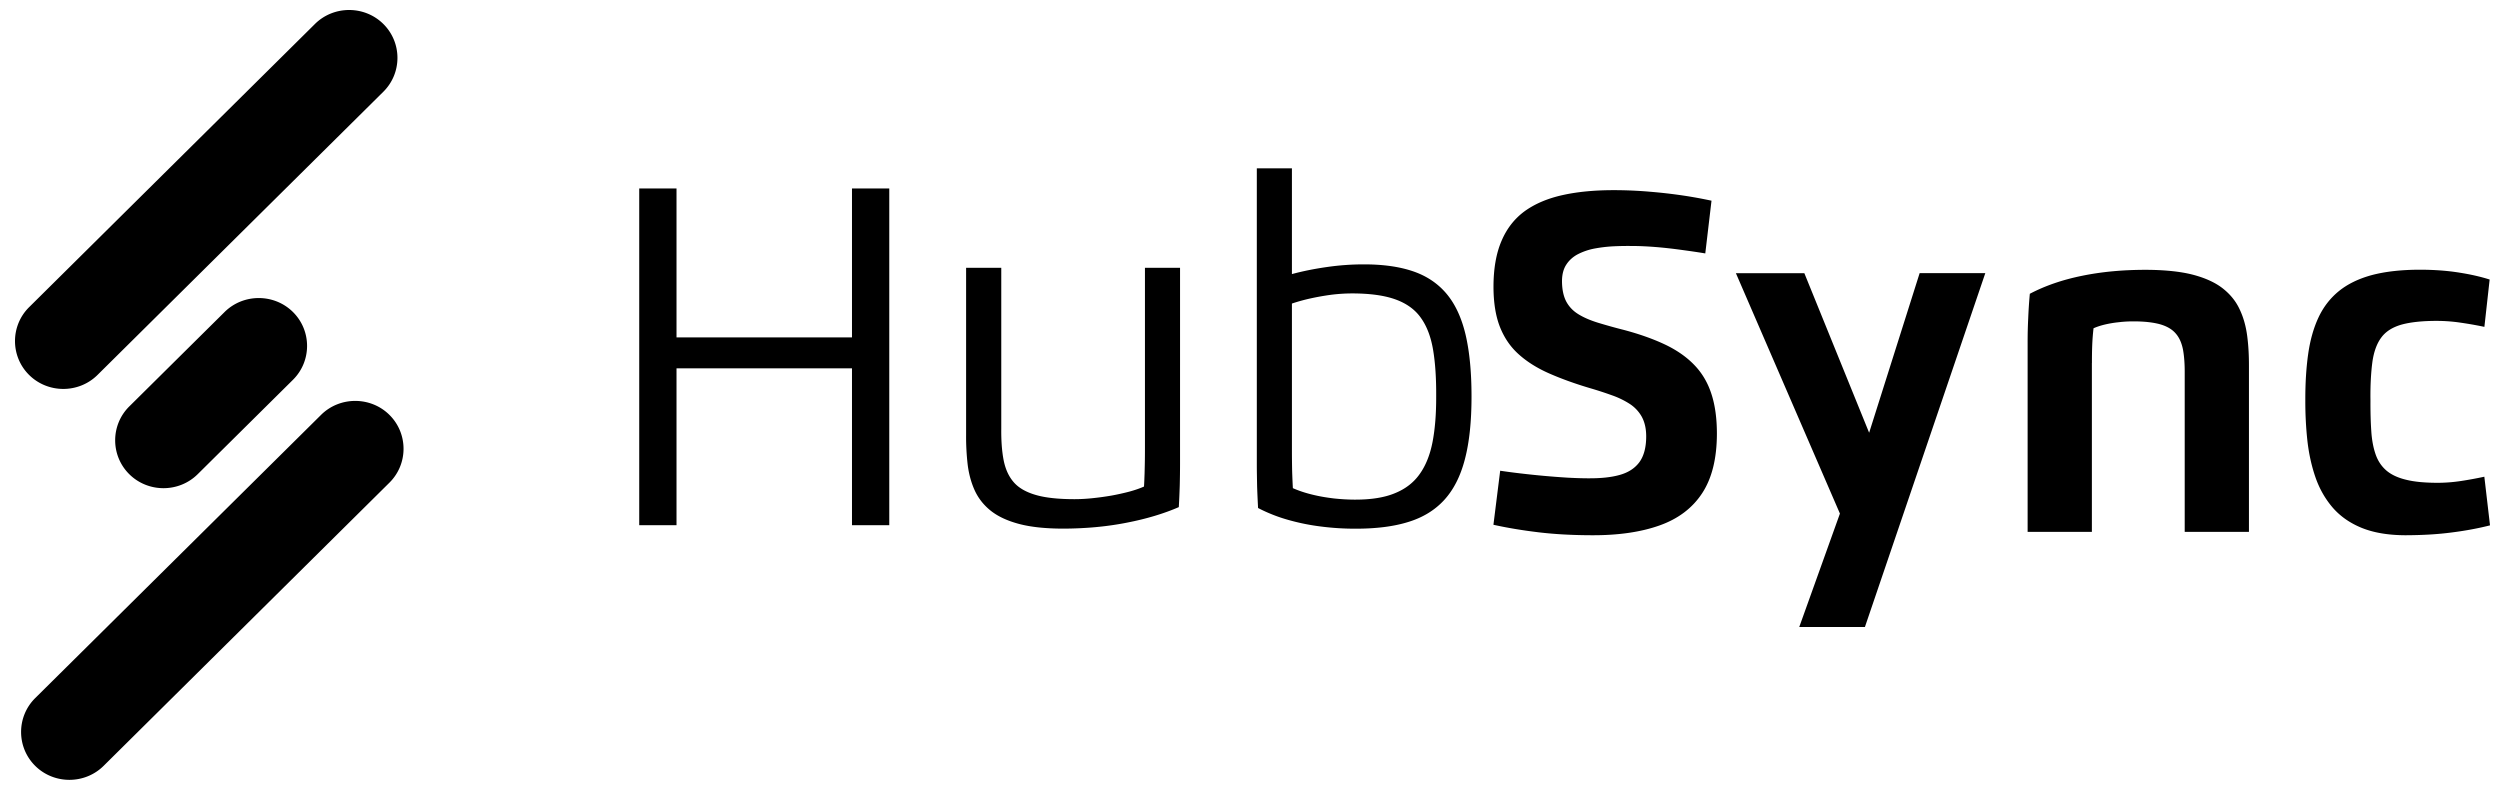 <svg xmlns="http://www.w3.org/2000/svg" width="500" height="157"><g fill="#000" fill-rule="nonzero"><path d="M170.397 67.475h-35.094V37.697h-7.458v67.346h7.458v-31.37h35.094v31.37h7.458V37.697h-7.458v29.778Zm22.824 19.538a48.186 48.186 0 0 0 .32 5.962c.236 1.862.708 3.583 1.418 5.138.72 1.555 1.784 2.91 3.203 4.042 1.418 1.12 3.286 2.003 5.638 2.628 2.34.624 5.248.93 8.747.943 4.633-.012 8.924-.413 12.872-1.203 3.936-.765 7.375-1.814 10.342-3.099.083-1.414.142-2.863.19-4.336.035-1.461.058-2.934.058-4.443V53.557h-7.02v35.694c0 .814 0 1.697-.013 2.628-.012.931-.035 1.862-.059 2.817-.035.93-.059 1.803-.118 2.616-.816.365-1.808.707-2.931 1.013a47.434 47.434 0 0 1-3.63.801 55.76 55.76 0 0 1-3.817.519 33.93 33.93 0 0 1-3.499.189c-3.203 0-5.803-.271-7.742-.837-1.962-.566-3.451-1.414-4.444-2.569-1.005-1.155-1.655-2.616-2.01-4.396-.342-1.779-.496-3.865-.472-6.292V53.557h-7.033v33.456Zm58.142 5.797c0 1.508.035 3.005.059 4.466.047 1.461.118 2.91.19 4.325a31.621 31.621 0 0 0 6.122 2.404 43.429 43.429 0 0 0 6.631 1.32c2.257.283 4.456.413 6.655.413 4.09.01 7.624-.414 10.555-1.32 2.943-.885 5.366-2.357 7.234-4.384 1.88-2.039 3.274-4.75 4.16-8.155.899-3.394 1.336-7.6 1.336-12.585 0-4.903-.402-9.039-1.206-12.433-.815-3.393-2.092-6.104-3.83-8.154-1.737-2.05-3.983-3.547-6.713-4.466-2.754-.931-6.052-1.38-9.893-1.367a51.225 51.225 0 0 0-7.27.53c-2.4.342-4.74.801-7.009 1.414V33.666h-7.021V92.81Zm7.02-32.099a35.997 35.997 0 0 1 3.653-1.013 50.746 50.746 0 0 1 4.185-.743 34.534 34.534 0 0 1 4.16-.271c3.558 0 6.454.389 8.688 1.19 2.234.801 3.948 2.039 5.118 3.712 1.194 1.673 1.998 3.807 2.435 6.41.437 2.605.638 5.704.614 9.298.012 3.453-.224 6.47-.72 9.062-.497 2.581-1.348 4.726-2.565 6.435-1.206 1.72-2.873 3.004-4.977 3.853-2.092.872-4.751 1.284-7.943 1.284-1.347 0-2.754-.082-4.22-.235-1.477-.177-2.92-.413-4.337-.766-1.407-.342-2.707-.766-3.9-1.297-.048-.825-.084-1.697-.12-2.651-.035-.931-.046-1.874-.058-2.805-.012-.93-.012-1.814-.012-2.627V60.71ZM326.136 49.194c1.695 0 3.41.083 5.151.225 1.73.142 3.422.343 5.068.568 1.658.225 3.233.45 4.702.698l1.244-10.545a89.149 89.149 0 0 0-5.566-1.018 101.71 101.71 0 0 0-6.667-.77 83.84 83.84 0 0 0-7.128-.32c-3.91-.01-7.357.309-10.36.972-3.01.662-5.534 1.728-7.606 3.207-2.06 1.503-3.612 3.48-4.676 5.989-1.067 2.485-1.6 5.551-1.6 9.208.012 3.16.438 5.835 1.304 8.013.874 2.19 2.13 4.012 3.788 5.48 1.647 1.48 3.683 2.746 6.05 3.787 2.394 1.054 5.106 2.036 8.138 2.936 1.587.461 3.053.946 4.405 1.432a16.833 16.833 0 0 1 3.586 1.74 7.298 7.298 0 0 1 2.394 2.568c.567 1.053.876 2.343.876 3.906 0 2.237-.473 3.965-1.386 5.196-.925 1.23-2.237 2.059-3.957 2.532-1.705.474-3.74.675-6.132.663-1.302 0-2.725-.047-4.263-.13a167.97 167.97 0 0 1-9.332-.84 131.914 131.914 0 0 1-4.133-.545l-1.35 10.806c2.76.616 5.756 1.113 8.988 1.503 3.245.391 6.761.58 10.576.592 5.352.036 9.91-.627 13.64-1.953 3.744-1.325 6.584-3.468 8.54-6.45 1.954-2.971 2.938-6.936 2.95-11.883 0-3.054-.355-5.681-1.08-7.918-.708-2.225-1.824-4.143-3.328-5.729-1.504-1.598-3.422-2.97-5.78-4.119-2.344-1.124-5.113-2.13-8.358-2.994a111.316 111.316 0 0 1-5.235-1.456c-1.528-.473-2.83-1.03-3.907-1.692-1.068-.651-1.885-1.503-2.454-2.569-.544-1.053-.838-2.414-.838-4.095.012-1.35.306-2.45.9-3.326.579-.875 1.374-1.562 2.354-2.06a12.31 12.31 0 0 1 3.283-1.1 29.2 29.2 0 0 1 3.681-.438 60.664 60.664 0 0 1 3.518-.07Zm47.69 37.354L360.87 54.64h-13.69l20.805 48.077-8.133 22.677h13.133l24.075-70.766h-13.133l-10.1 31.921Zm44.56-13.942c0-1.172.012-2.367.058-3.563.047-1.195.143-2.32.26-3.385.653-.296 1.41-.544 2.299-.757a22.217 22.217 0 0 1 2.797-.462c.98-.118 1.952-.166 2.898-.166 2.215 0 4.004.214 5.353.592 1.376.402 2.406 1.018 3.115 1.858.712.817 1.172 1.882 1.432 3.196.239 1.302.356 2.876.344 4.699v31.755h12.848V73.458c.012-2.237-.093-4.344-.356-6.309-.26-1.964-.767-3.763-1.55-5.373-.758-1.61-1.905-2.994-3.421-4.166-1.516-1.16-3.518-2.06-6.005-2.699-2.5-.627-5.6-.935-9.297-.947-4.594 0-8.845.391-12.752 1.196-3.908.793-7.391 1.988-10.445 3.598a98.283 98.283 0 0 0-.319 4.829 95.546 95.546 0 0 0-.12 4.983v37.803h12.851V72.606h.01Zm78.479 22.736a76.553 76.553 0 0 1-4.632.852 31.437 31.437 0 0 1-4.628.367c-2.583 0-4.715-.19-6.398-.616-1.68-.402-2.995-1.03-3.966-1.87-.971-.852-1.68-1.917-2.132-3.243-.448-1.302-.745-2.852-.854-4.651-.126-1.811-.176-3.859-.163-6.178-.038-3.054.117-5.599.39-7.646.296-2.048.89-3.658 1.778-4.853.888-1.207 2.237-2.06 4.038-2.58 1.81-.497 4.192-.758 7.199-.746 1.587.012 3.15.13 4.7.367 1.565.225 3.115.497 4.68.829l1.052-9.469c-1.788-.568-3.812-1.03-6.086-1.385-2.261-.366-4.857-.568-7.78-.58-3.778 0-7.023.367-9.7 1.077-2.663.722-4.878 1.811-6.62 3.232-1.73 1.42-3.078 3.171-4.062 5.278-.971 2.095-1.658 4.521-2.048 7.28-.39 2.757-.579 5.822-.57 9.207-.009 2.794.13 5.504.415 8.131.297 2.628.842 5.102 1.634 7.374.795 2.273 1.946 4.273 3.425 6 1.503 1.729 3.421 3.078 5.788 4.049 2.395.97 5.293 1.467 8.752 1.479 3.434-.012 6.55-.19 9.356-.568 2.806-.355 5.33-.84 7.567-1.409l-1.135-9.728ZM76.667 4.796c3.764 3.73 3.764 9.825 0 13.554L19.502 74.99c-3.764 3.728-9.916 3.728-13.68 0-3.763-3.73-3.763-9.826 0-13.554l57.166-56.64c3.764-3.728 9.916-3.728 13.68 0Zm-18.075 57.61c3.763 3.73 3.763 9.825 0 13.554L39.537 94.84c-3.763 3.728-9.916 3.728-13.68 0-3.763-3.729-3.763-9.825 0-13.554l19.056-18.88c3.763-3.728 9.916-3.728 13.68 0ZM77.886 82.98c3.763 3.729 3.763 9.825 0 13.553l-57.166 56.64c-3.763 3.728-9.916 3.728-13.68 0-3.762-3.729-3.762-9.825 0-13.553l57.167-56.64c3.763-3.729 9.916-3.729 13.68 0Z"/></g></svg>